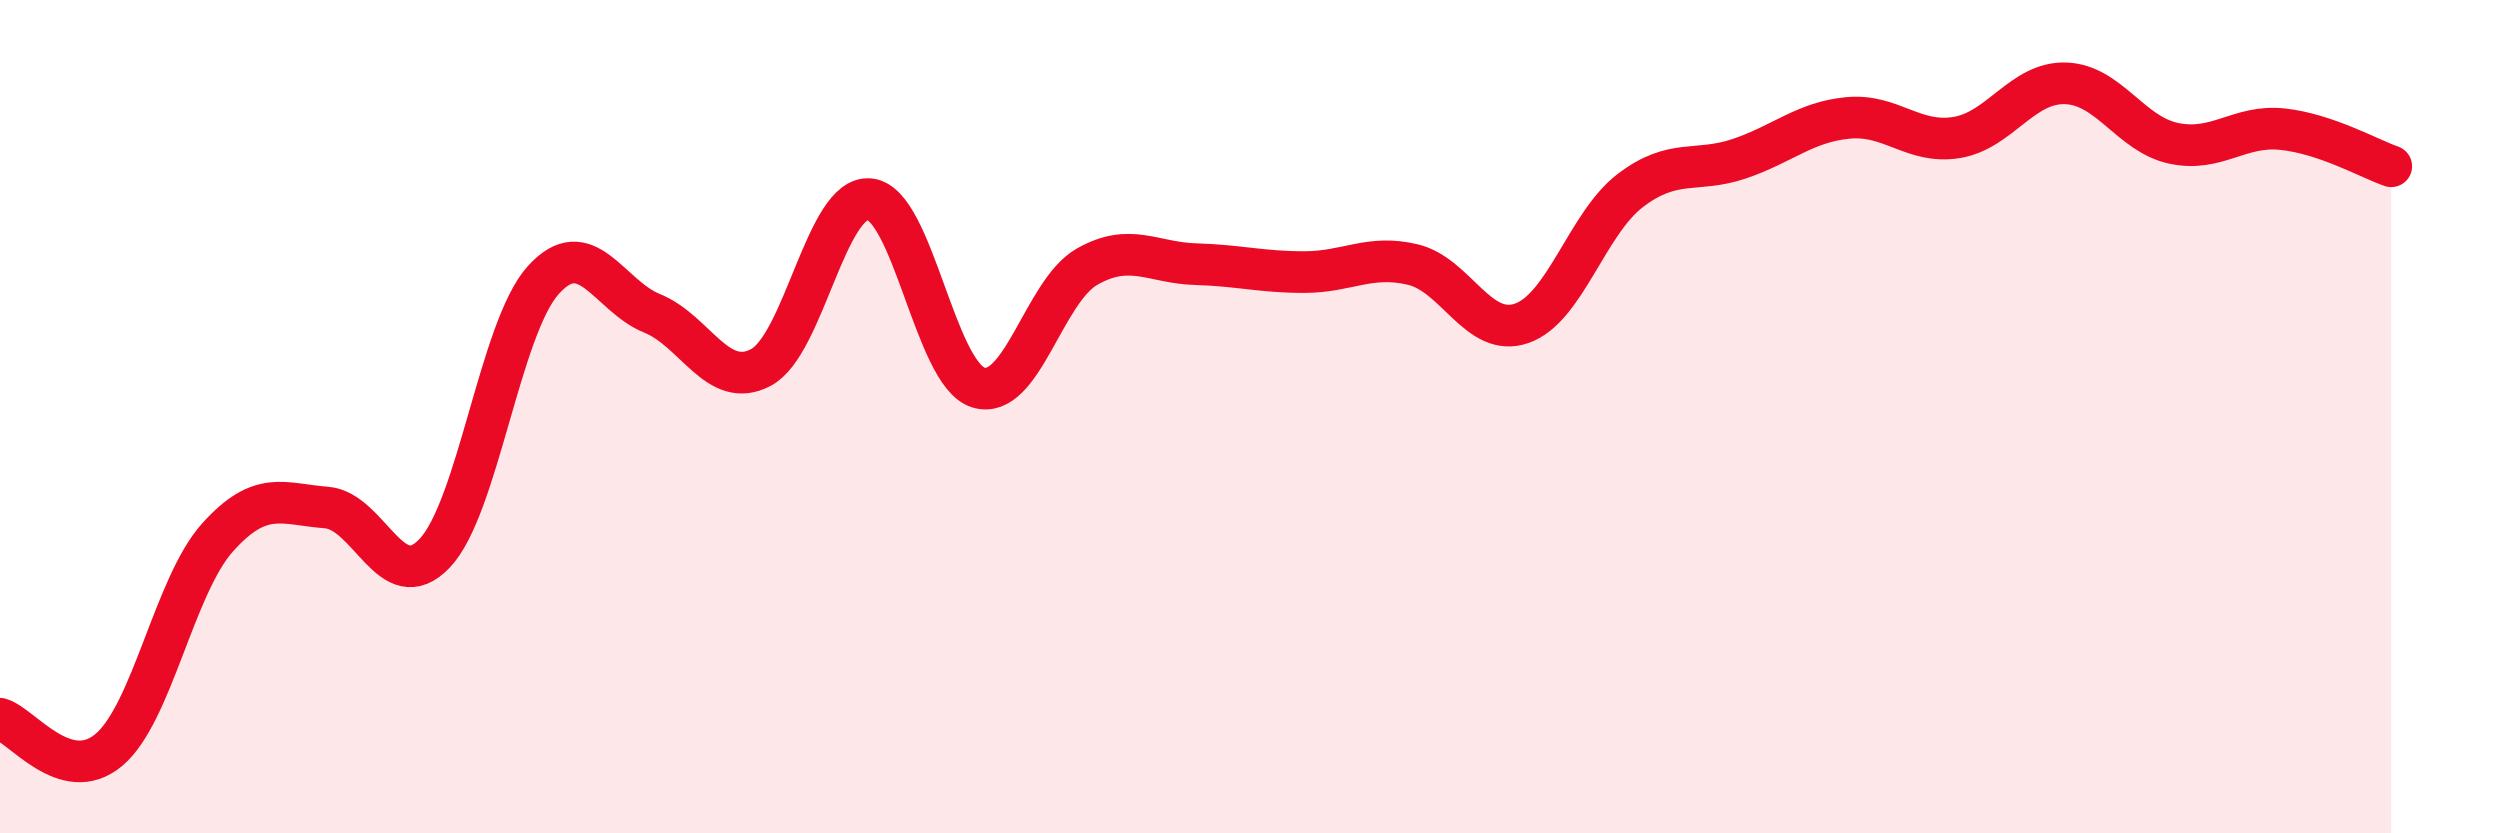 
    <svg width="60" height="20" viewBox="0 0 60 20" xmlns="http://www.w3.org/2000/svg">
      <path
        d="M 0,17.25 C 0.52,17.4 1.57,18.87 2.61,18 C 3.65,17.13 4.18,14.06 5.22,12.9 C 6.26,11.74 6.79,12.1 7.83,12.18 C 8.87,12.26 9.39,14.37 10.43,13.28 C 11.47,12.19 12,7.87 13.04,6.72 C 14.08,5.57 14.61,7.1 15.65,7.52 C 16.69,7.94 17.22,9.37 18.26,8.82 C 19.3,8.27 19.83,4.68 20.87,4.78 C 21.91,4.88 22.44,8.98 23.48,9.3 C 24.52,9.62 25.05,6.99 26.09,6.4 C 27.13,5.81 27.66,6.31 28.7,6.34 C 29.74,6.37 30.26,6.53 31.3,6.53 C 32.34,6.53 32.87,6.1 33.91,6.35 C 34.95,6.6 35.48,8.12 36.52,7.76 C 37.56,7.4 38.09,5.36 39.13,4.57 C 40.17,3.78 40.7,4.16 41.74,3.81 C 42.78,3.46 43.31,2.93 44.35,2.83 C 45.39,2.73 45.92,3.47 46.96,3.3 C 48,3.13 48.53,1.97 49.57,2 C 50.61,2.03 51.13,3.22 52.17,3.44 C 53.21,3.66 53.74,2.99 54.78,3.1 C 55.82,3.21 56.87,3.81 57.39,3.99L57.39 20L0 20Z"
        fill="#EB0A25"
        opacity="0.1"
        stroke-linecap="round"
        stroke-linejoin="round"
      />
      <path
        d="M 0,17.25 C 0.52,17.4 1.57,18.87 2.61,18 C 3.65,17.13 4.18,14.06 5.22,12.9 C 6.26,11.74 6.79,12.1 7.83,12.18 C 8.87,12.26 9.39,14.37 10.43,13.28 C 11.47,12.19 12,7.87 13.04,6.72 C 14.08,5.57 14.61,7.1 15.65,7.52 C 16.69,7.94 17.22,9.37 18.26,8.82 C 19.3,8.27 19.83,4.68 20.87,4.78 C 21.91,4.88 22.44,8.98 23.48,9.3 C 24.52,9.62 25.05,6.99 26.09,6.4 C 27.13,5.81 27.66,6.31 28.7,6.34 C 29.74,6.37 30.26,6.53 31.3,6.53 C 32.34,6.53 32.87,6.1 33.91,6.35 C 34.95,6.6 35.48,8.12 36.52,7.76 C 37.56,7.4 38.09,5.36 39.13,4.57 C 40.17,3.78 40.7,4.16 41.74,3.81 C 42.78,3.46 43.31,2.93 44.35,2.83 C 45.39,2.73 45.92,3.47 46.96,3.3 C 48,3.13 48.53,1.97 49.57,2 C 50.61,2.03 51.13,3.22 52.17,3.44 C 53.21,3.66 53.74,2.99 54.78,3.1 C 55.82,3.21 56.87,3.81 57.39,3.99"
        stroke="#EB0A25"
        stroke-width="1"
        fill="none"
        stroke-linecap="round"
        stroke-linejoin="round"
      />
    </svg>
  
